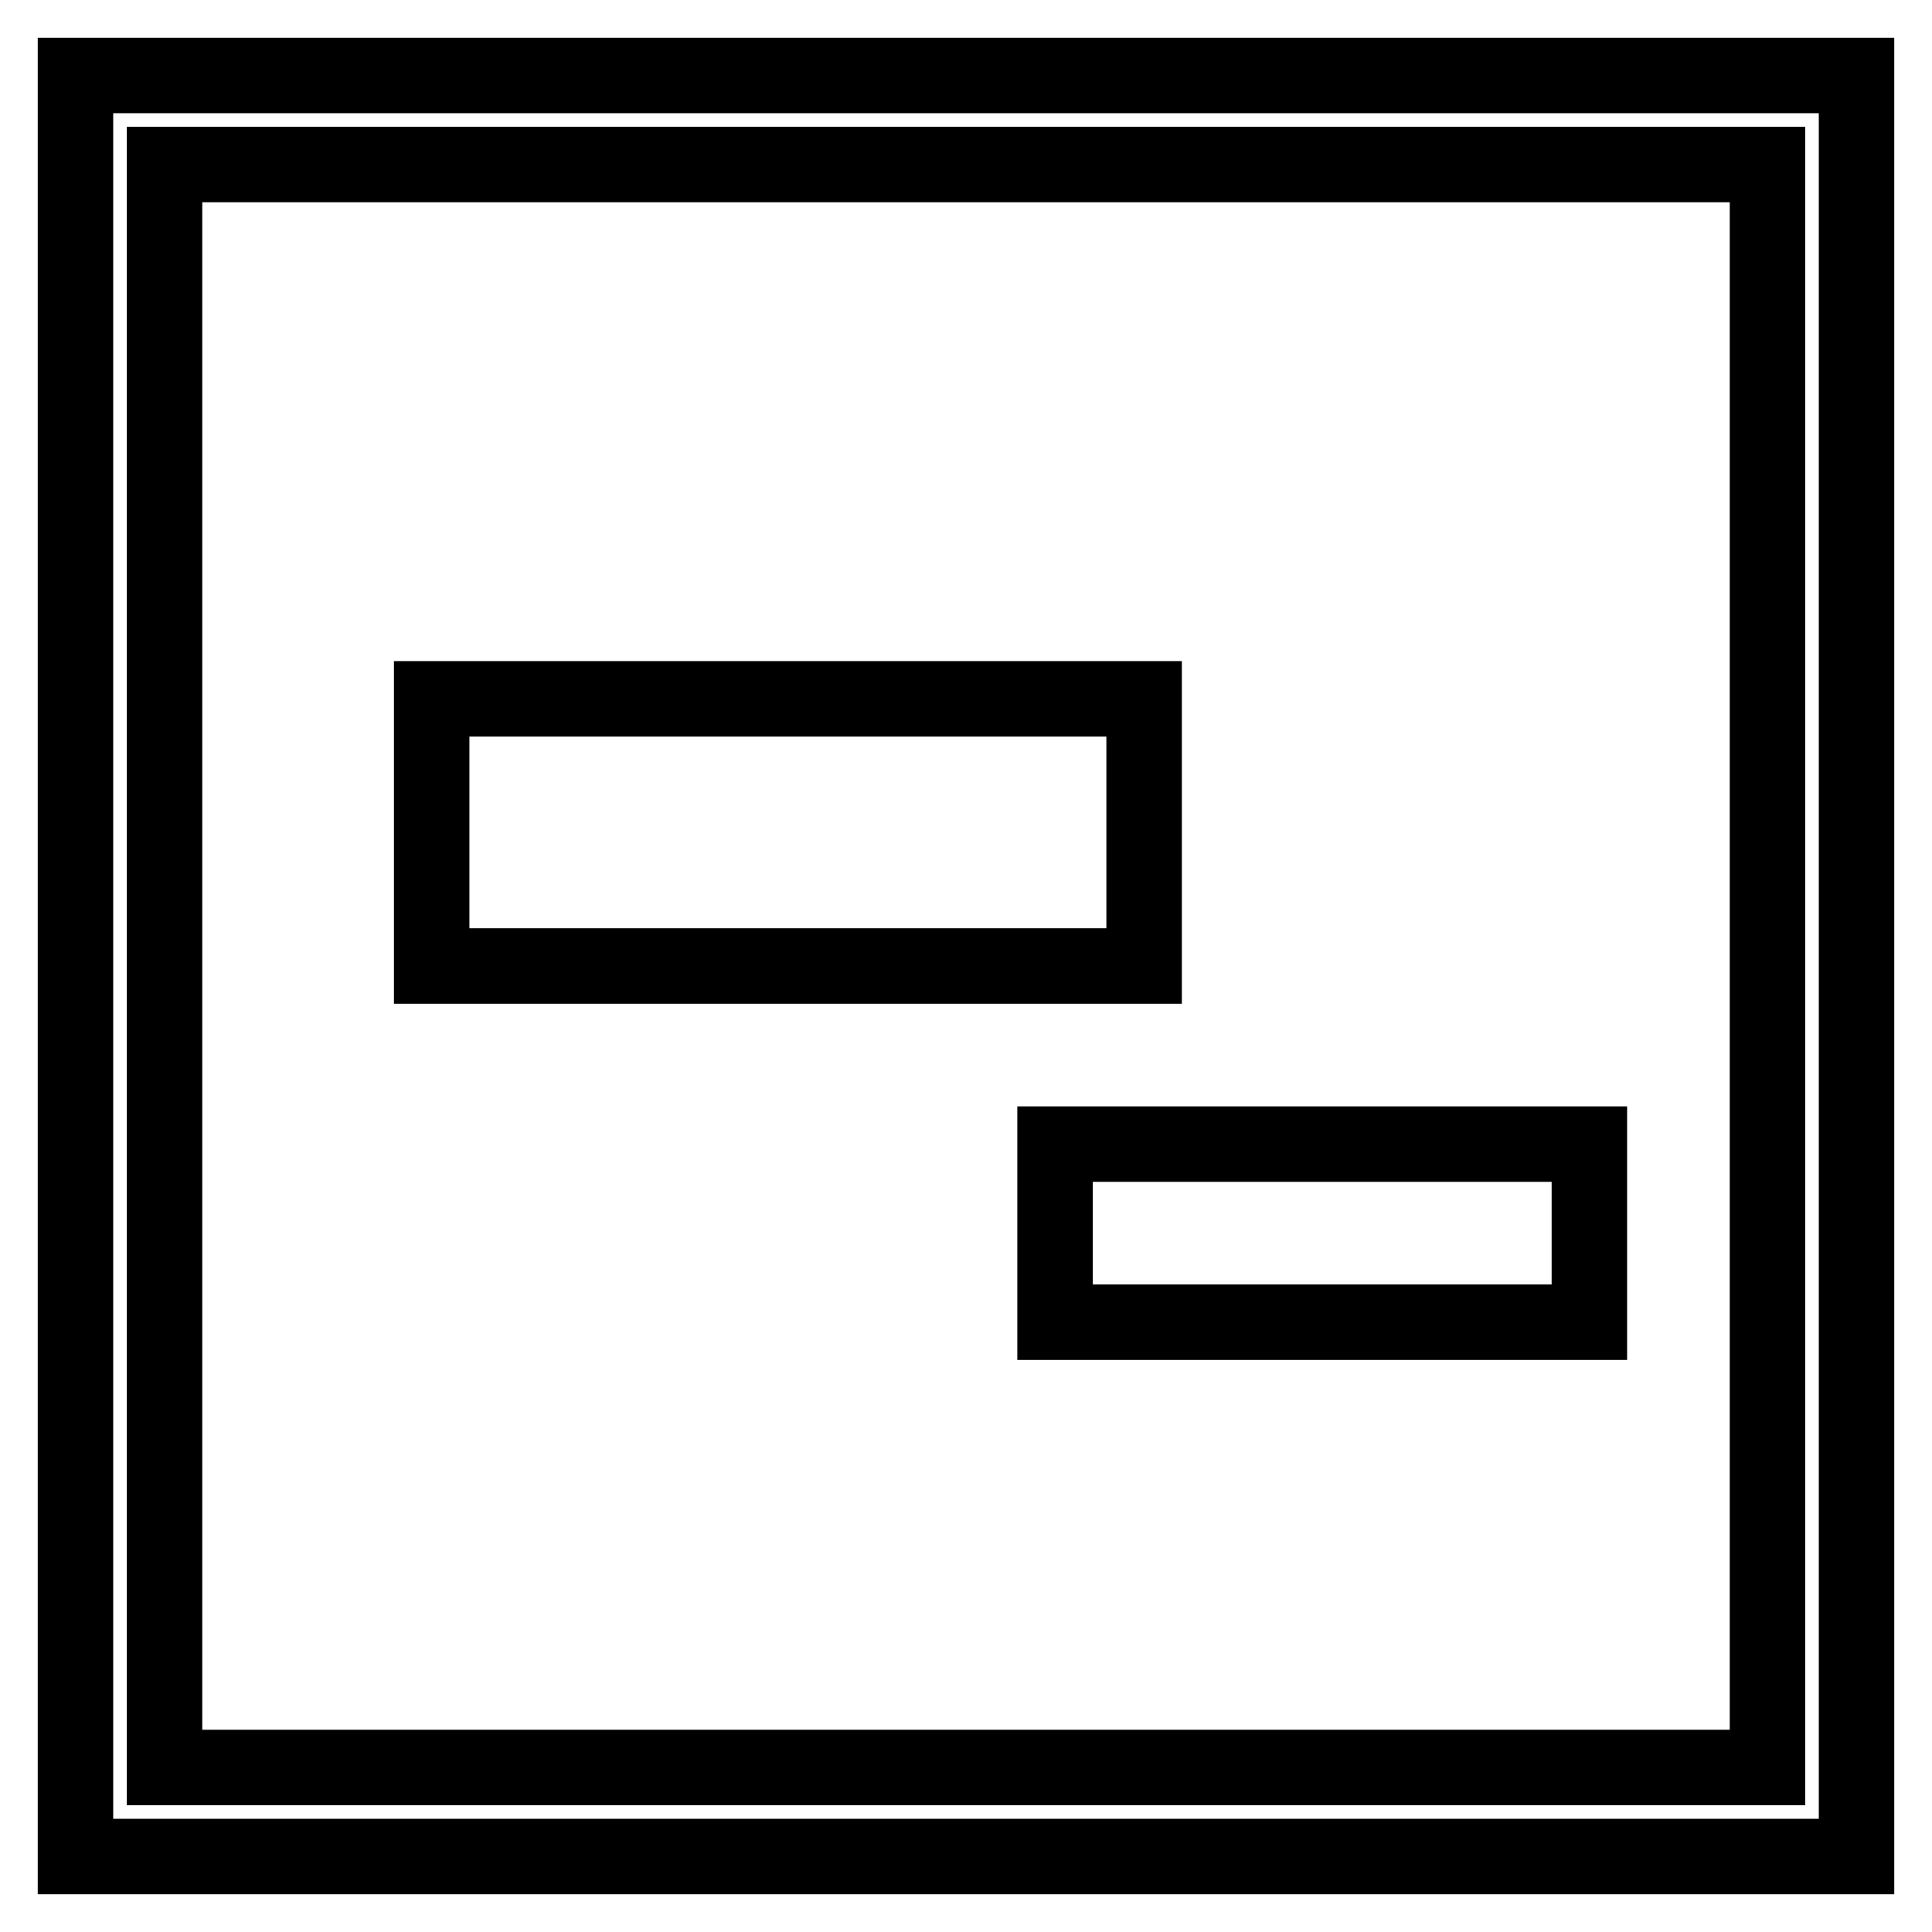 <?xml version="1.0" encoding="utf-8"?>
<!-- Svg Vector Icons : http://www.onlinewebfonts.com/icon -->
<!DOCTYPE svg PUBLIC "-//W3C//DTD SVG 1.1//EN" "http://www.w3.org/Graphics/SVG/1.1/DTD/svg11.dtd">
<svg version="1.1" xmlns="http://www.w3.org/2000/svg" xmlns:xlink="http://www.w3.org/1999/xlink" x="0px" y="0px" viewBox="0 0 256 256" enable-background="new 0 0 256 256" xml:space="preserve">
<g> <path stroke-width="10" fill-opacity="0" stroke="#000000"  d="M139.8,175.2h70.8v-23.6h-70.8V175.2z M151.6,92.6H57.2V128h94.4V92.6z M10,10v236h236V10H10z M234.2,234.2 H21.8V21.8h212.4V234.2z"/></g>
</svg>